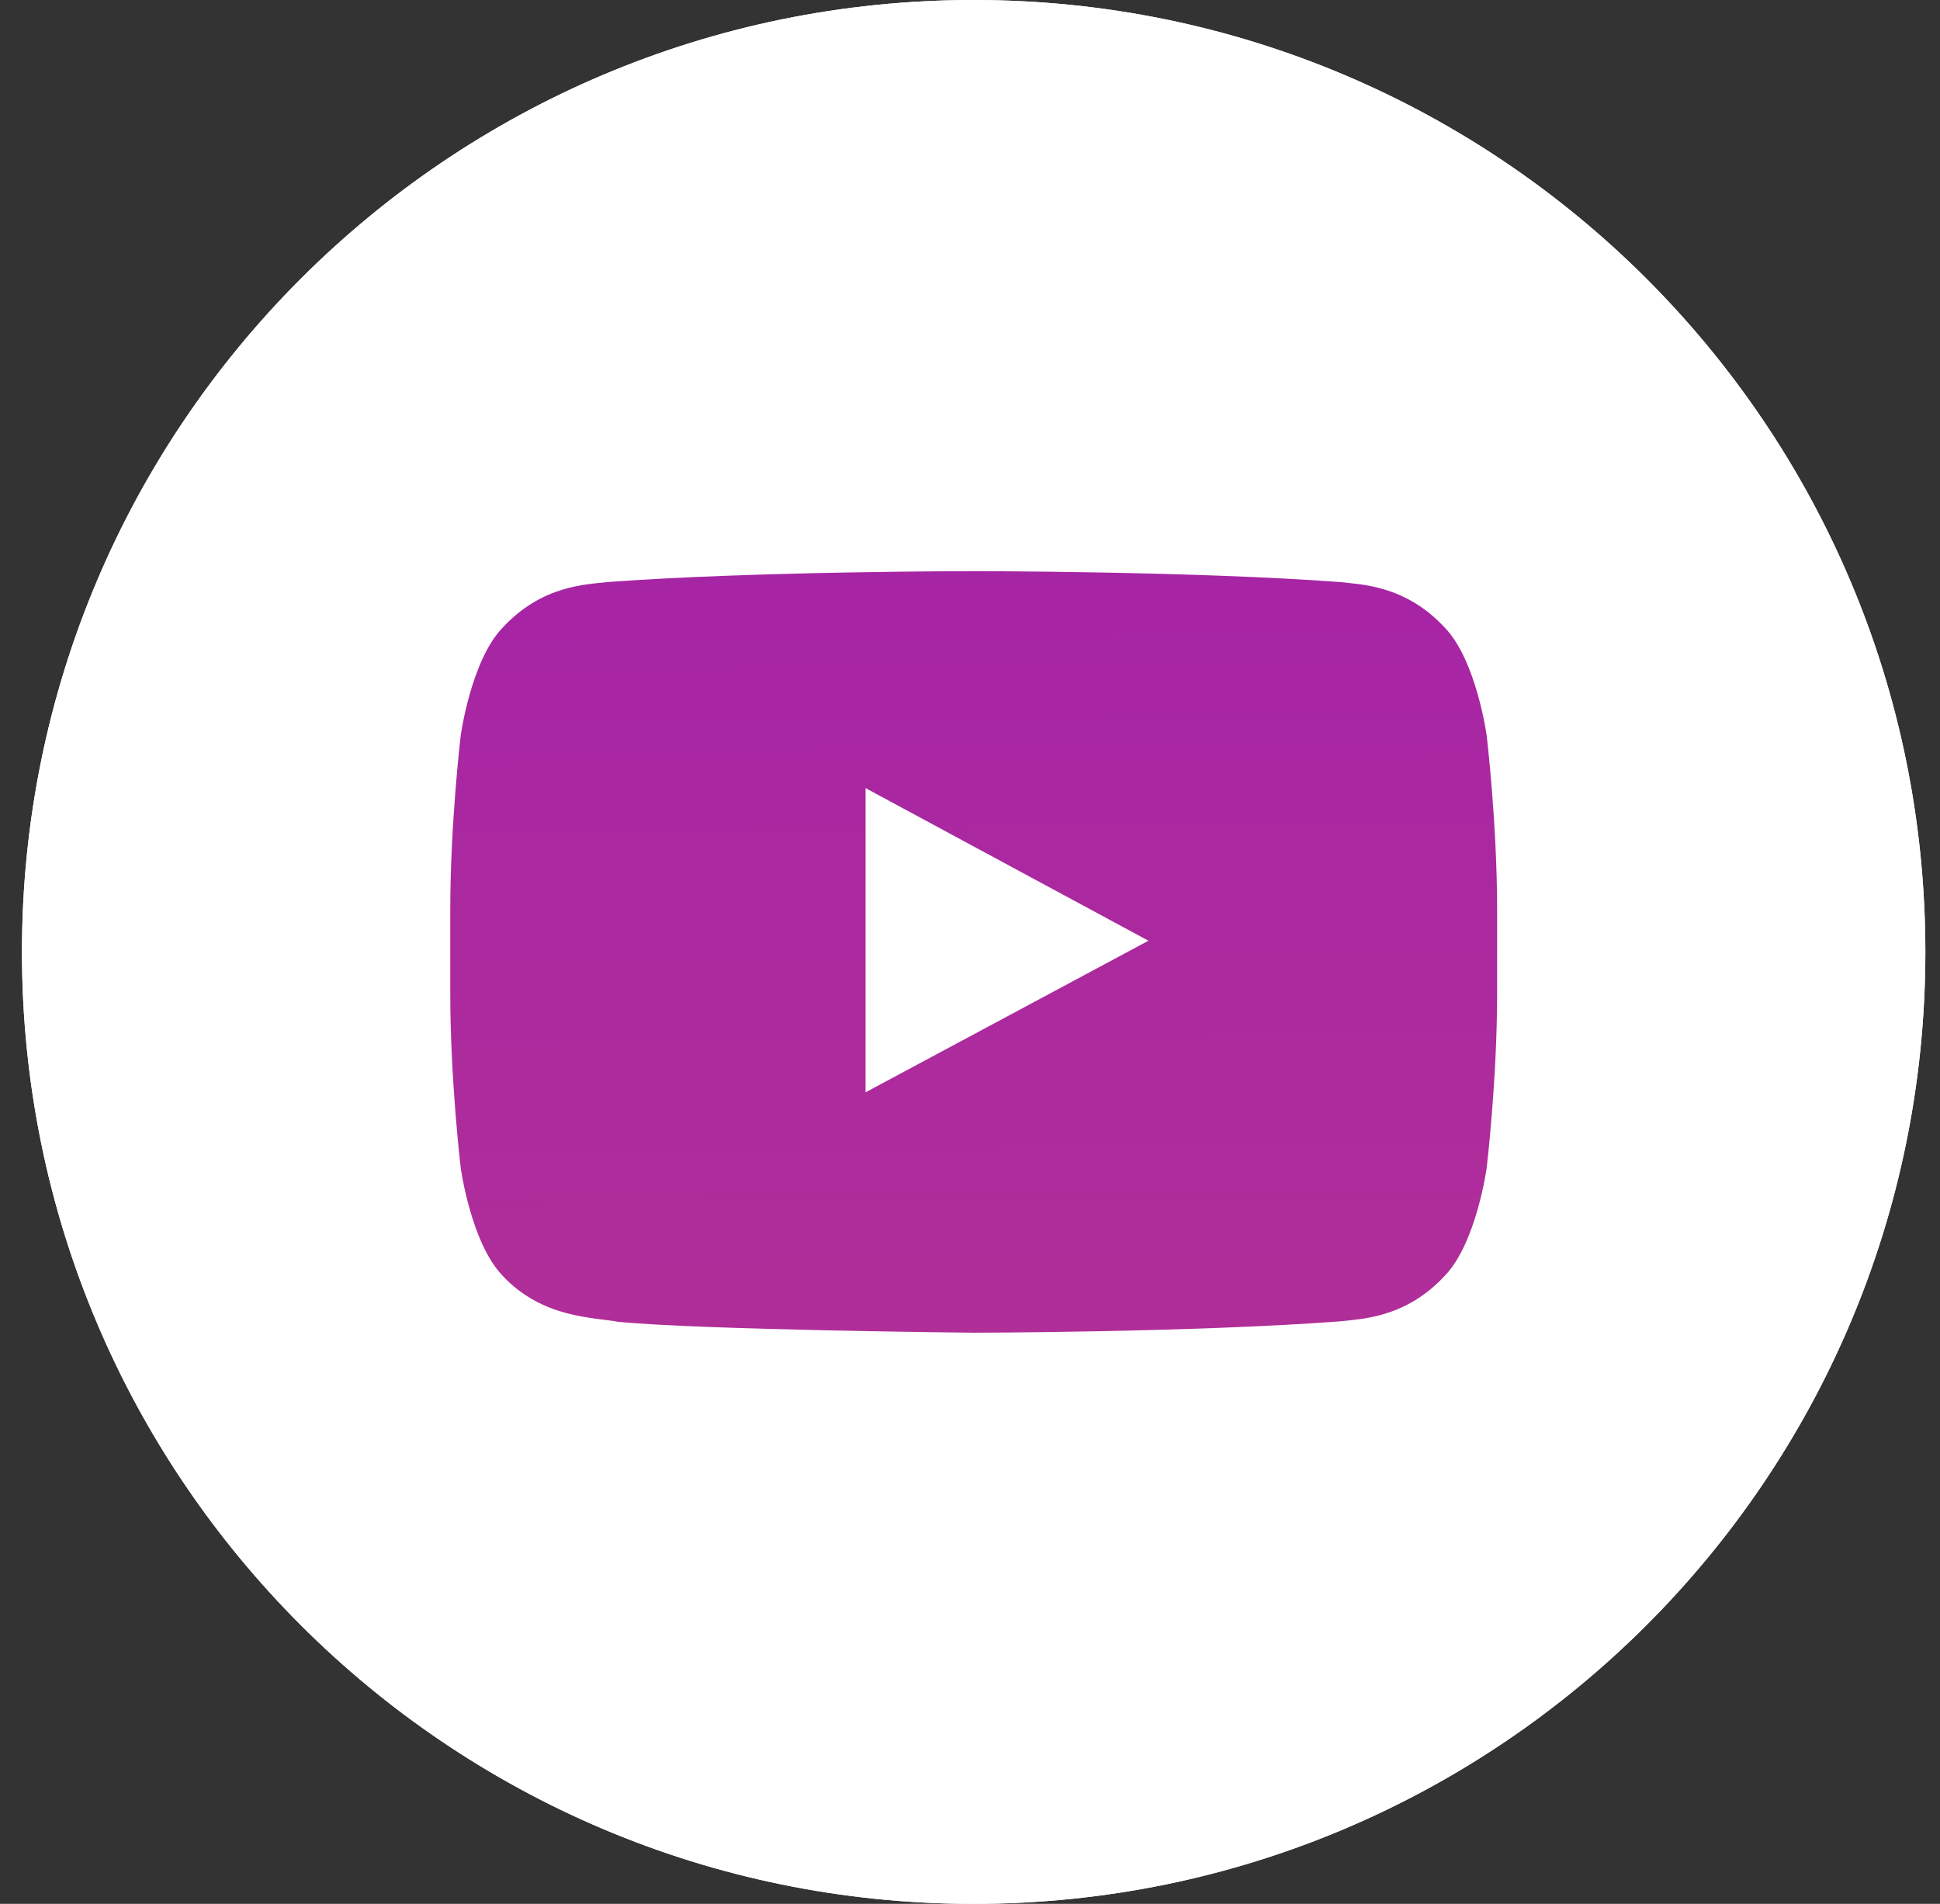 <svg width="53" height="52" viewBox="0 0 53 52" fill="none" xmlns="http://www.w3.org/2000/svg">
<rect x="0" y="0" width="53" height="52" fill="#333333" stroke="none"/>
<path d="M26.6 52C40.959 52 52.6 40.359 52.6 26C52.6 11.641 40.959 0 26.6 0C12.24 0 0.6 11.641 0.6 26C0.6 40.359 12.24 52 26.6 52Z" fill="white"/>
<path d="M26.6 52C40.959 52 52.6 40.359 52.6 26C52.6 11.641 40.959 0 26.6 0C12.24 0 0.6 11.641 0.6 26C0.6 40.359 12.24 52 26.6 52Z" fill="white"/>
<path d="M40.615 20.087C40.615 20.087 40.336 18.049 39.479 17.151C38.392 15.973 37.172 15.967 36.614 15.898C32.61 15.6 26.607 15.6 26.607 15.6H26.596C26.596 15.6 20.592 15.6 16.588 15.898C16.031 15.967 14.81 15.973 13.724 17.151C12.867 18.049 12.587 20.087 12.587 20.087C12.587 20.087 12.301 22.478 12.301 24.872V27.116C12.301 29.51 12.587 31.901 12.587 31.901C12.587 31.901 12.867 33.939 13.724 34.836C14.813 36.014 16.241 35.977 16.877 36.101C19.164 36.327 26.601 36.4 26.601 36.4C26.601 36.4 32.61 36.391 36.614 36.09C37.174 36.02 38.392 36.014 39.479 34.836C40.336 33.939 40.615 31.901 40.615 31.901C40.615 31.901 40.901 29.507 40.901 27.116V24.872C40.901 22.478 40.615 20.087 40.615 20.087ZM23.647 29.834V21.526L31.375 25.694L23.647 29.834Z" fill="url(#paint0_linear)"/>
<defs>
<linearGradient id="paint0_linear" x1="26.601" y1="210.63" x2="24.274" y2="-64.355" gradientUnits="userSpaceOnUse">
<stop stop-color="#FF7E31"/>
<stop offset="1" stop-color="#8200D4"/>
</linearGradient>
</defs>
</svg>
